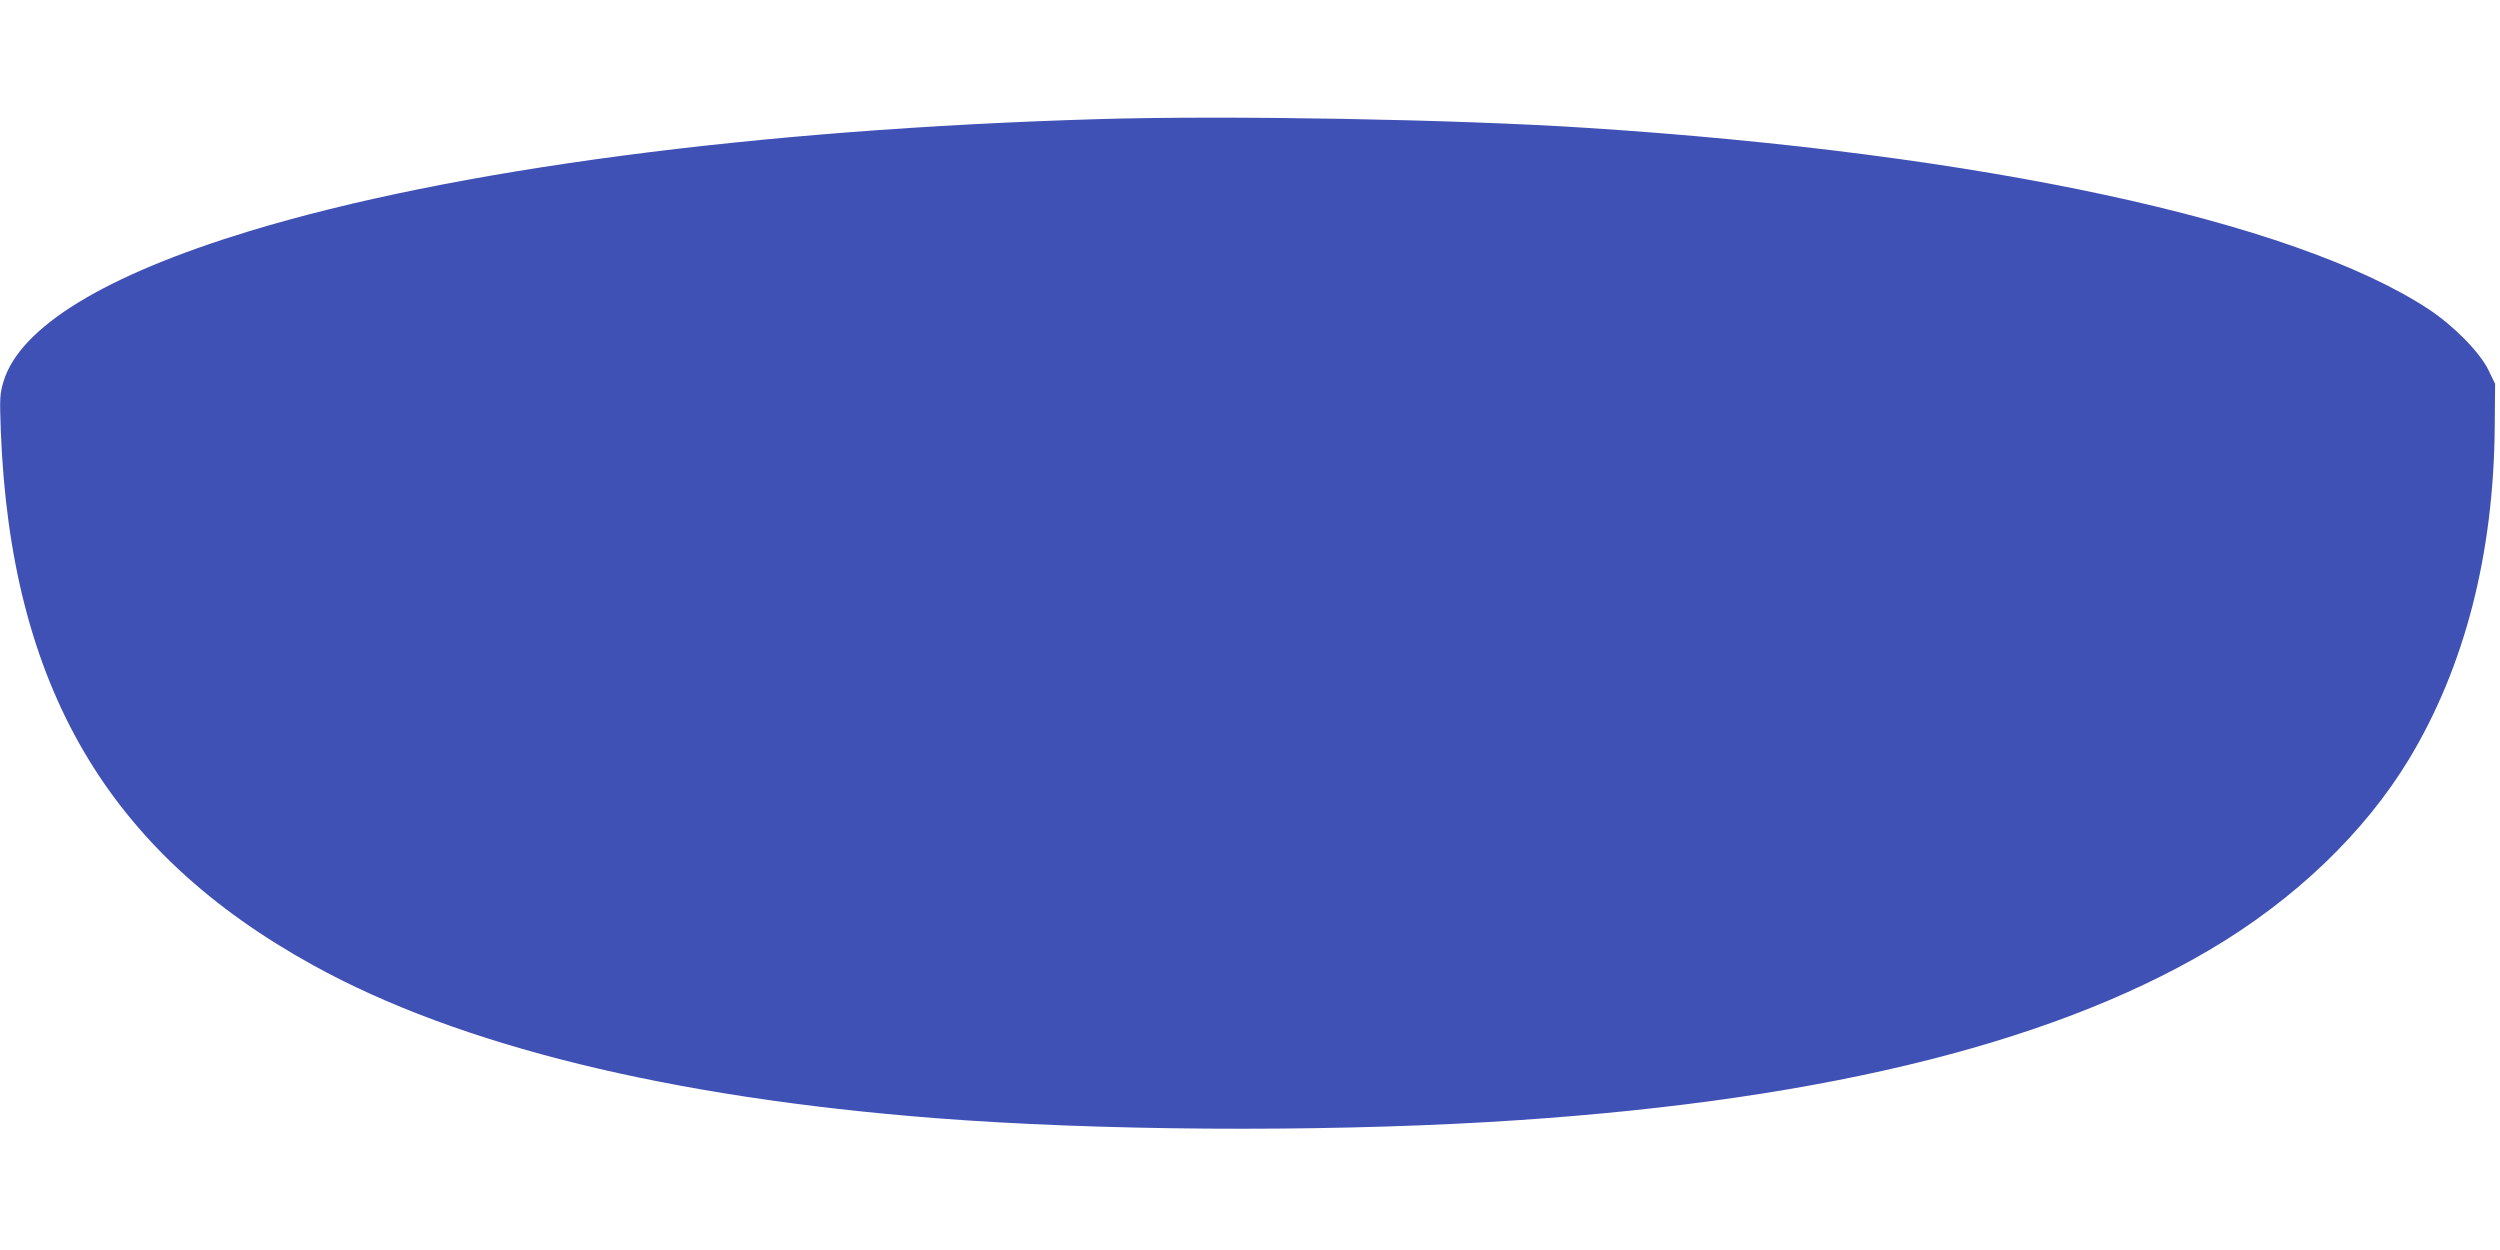 <?xml version="1.0" standalone="no"?>
<!DOCTYPE svg PUBLIC "-//W3C//DTD SVG 20010904//EN"
 "http://www.w3.org/TR/2001/REC-SVG-20010904/DTD/svg10.dtd">
<svg version="1.0" xmlns="http://www.w3.org/2000/svg"
 width="1280pt" height="640pt" viewBox="0 0 1280 640"
 preserveAspectRatio="xMidYMid meet">
<g transform="translate(0,640) scale(0.1,-0.1)"
fill="#3f51b5" stroke="none">
<path d="M5620 5790 c-1751 -52 -3302 -257 -4345 -574 -738 -225 -1172 -490
-1257 -769 -19 -65 -20 -83 -14 -251 50 -1307 548 -2159 1601 -2739 745 -411
1826 -676 3185 -782 830 -64 1924 -72 2827 -20 1632 95 2858 387 3695 881 436
257 794 600 1022 977 285 472 434 1050 439 1702 l2 220 -34 70 c-44 91 -180
229 -308 313 -690 452 -2286 796 -4303 927 -672 44 -1847 65 -2510 45z"/>
</g>
</svg>
